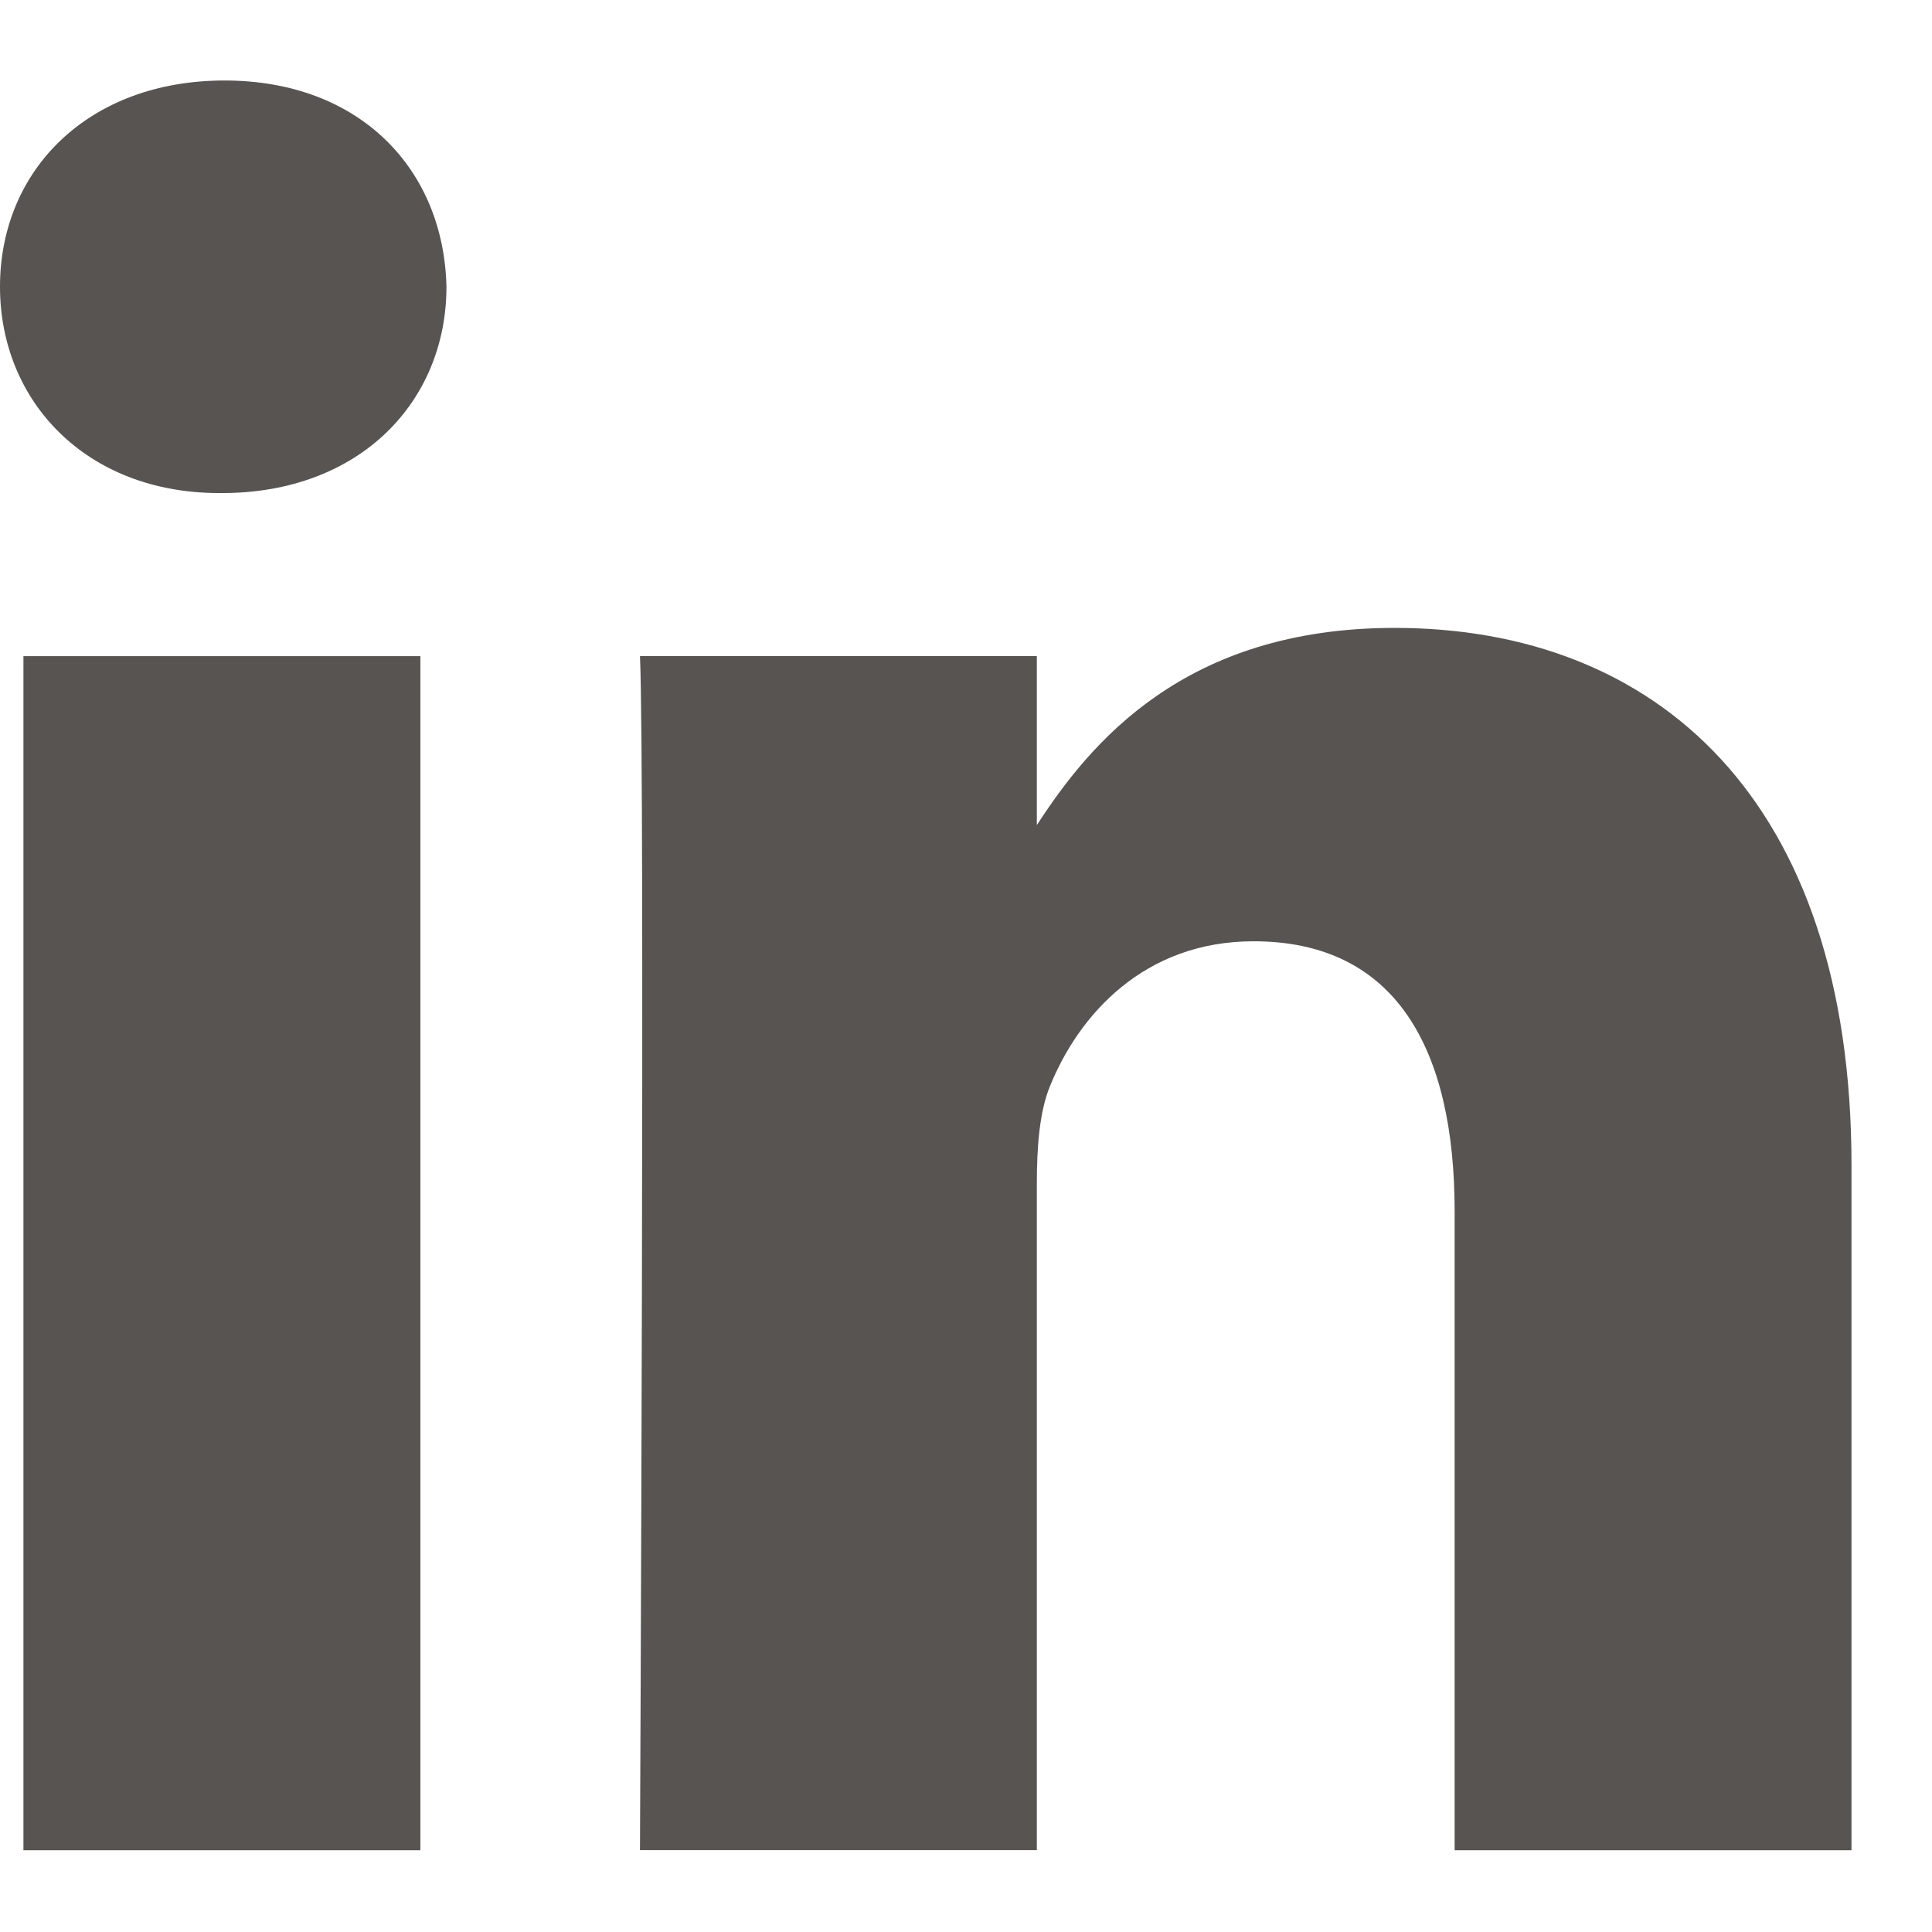 <svg width="24" height="24" viewBox="0 0 24 24" fill="none" xmlns="http://www.w3.org/2000/svg">
<path d="M5.222 22.984H0.291V8.151H5.222V22.984ZM2.757 6.125H2.724C1.07 6.125 0 4.985 0 3.562C0 2.107 1.103 1 2.789 1C4.476 1 5.513 2.107 5.546 3.562C5.546 4.985 4.475 6.125 2.757 6.125ZM23 22.984H18.07V15.047C18.07 13.053 17.356 11.693 15.572 11.693C14.21 11.693 13.399 12.61 13.042 13.496C12.912 13.812 12.88 14.255 12.88 14.699V22.983H7.95C7.95 22.983 8.014 9.54 7.95 8.15H12.88V10.25C13.535 9.239 14.707 7.8 17.324 7.8C20.567 7.8 23 9.921 23 14.477V22.984H23V22.984Z" fill="#575452"/>
</svg>
